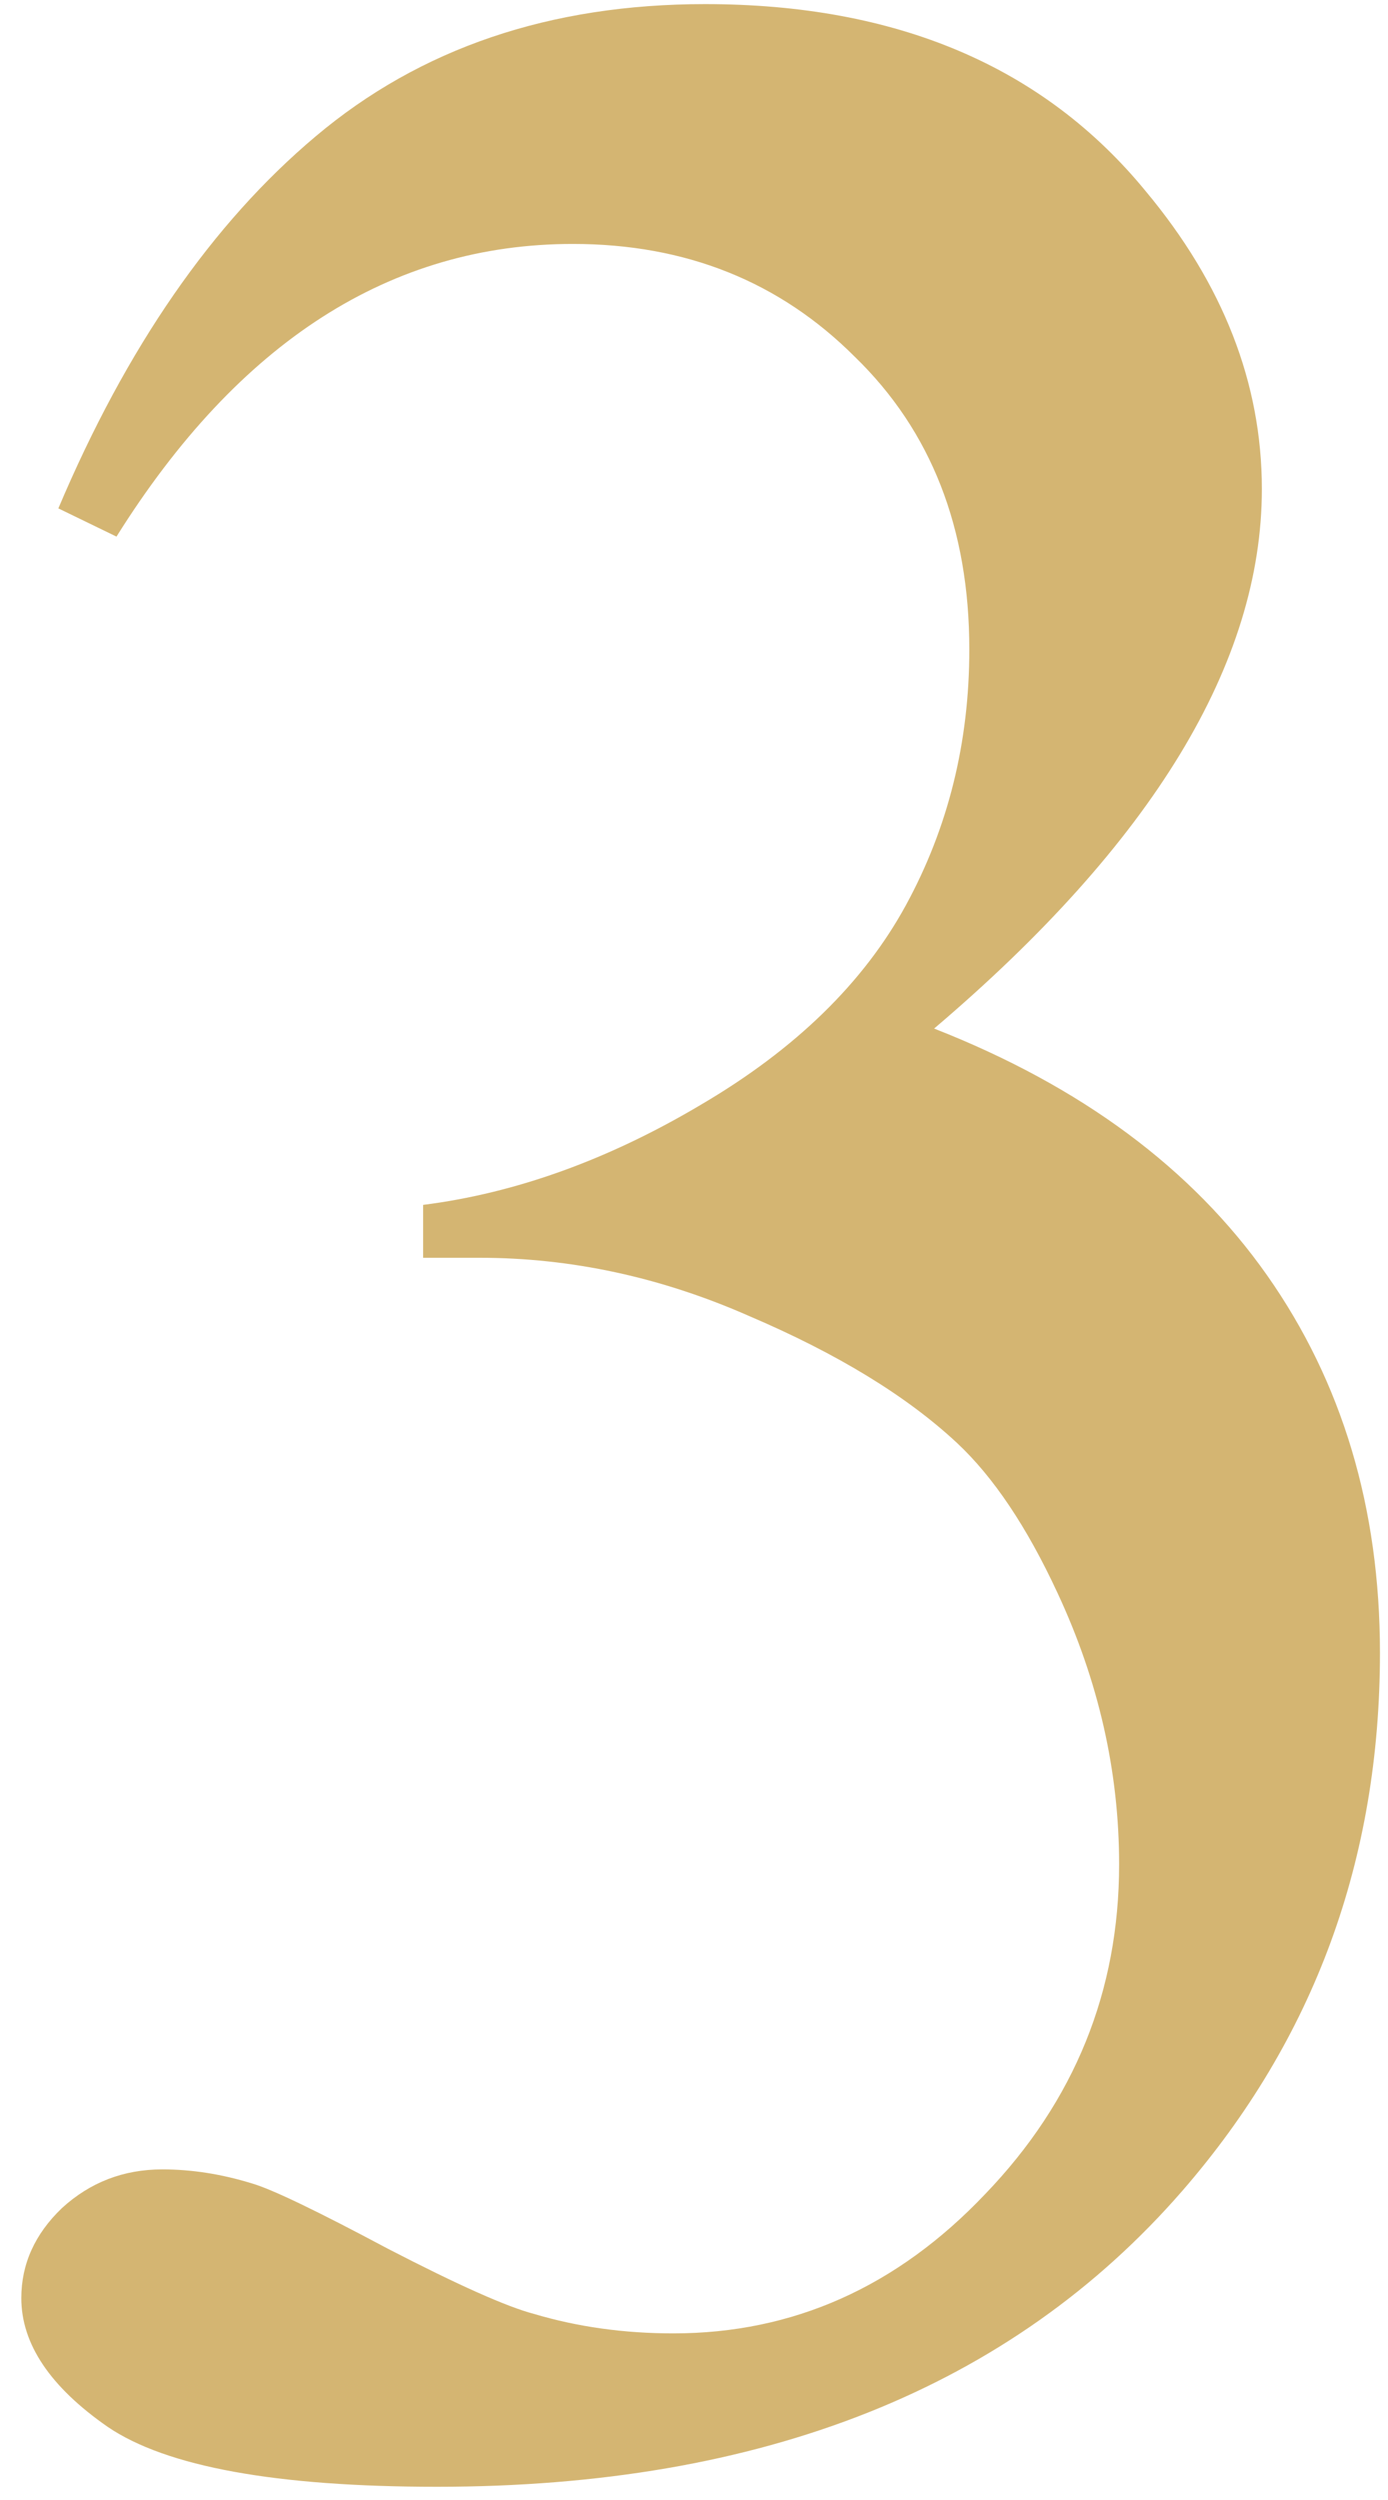 <svg width="25" height="45" viewBox="0 0 25 45" fill="none" xmlns="http://www.w3.org/2000/svg">
<path d="M1.051 9.151C2.278 6.253 3.823 4.02 5.685 2.455C7.568 0.868 9.906 0.074 12.699 0.074C16.148 0.074 18.793 1.196 20.633 3.438C22.03 5.11 22.728 6.898 22.728 8.802C22.728 11.934 20.76 15.171 16.825 18.514C19.47 19.551 21.469 21.032 22.823 22.957C24.177 24.883 24.855 27.147 24.855 29.75C24.855 33.474 23.67 36.7 21.3 39.43C18.211 42.984 13.736 44.762 7.875 44.762C4.976 44.762 2.997 44.402 1.939 43.683C0.903 42.963 0.384 42.191 0.384 41.366C0.384 40.752 0.628 40.213 1.114 39.747C1.622 39.282 2.225 39.049 2.923 39.049C3.452 39.049 3.992 39.133 4.542 39.303C4.902 39.408 5.716 39.8 6.986 40.477C8.255 41.133 9.133 41.524 9.62 41.651C10.403 41.884 11.239 42.001 12.127 42.001C14.286 42.001 16.158 41.165 17.745 39.493C19.353 37.822 20.157 35.843 20.157 33.558C20.157 31.887 19.787 30.257 19.046 28.67C18.496 27.485 17.893 26.586 17.237 25.973C16.328 25.126 15.079 24.365 13.492 23.688C11.905 22.989 10.287 22.64 8.636 22.64H7.621V21.688C9.292 21.476 10.964 20.873 12.635 19.879C14.328 18.884 15.555 17.689 16.317 16.293C17.079 14.896 17.459 13.362 17.459 11.69C17.459 9.511 16.772 7.755 15.396 6.422C14.042 5.068 12.35 4.391 10.318 4.391C7.039 4.391 4.299 6.147 2.098 9.659L1.051 9.151Z" fill="#D4B572"/>
</svg>
